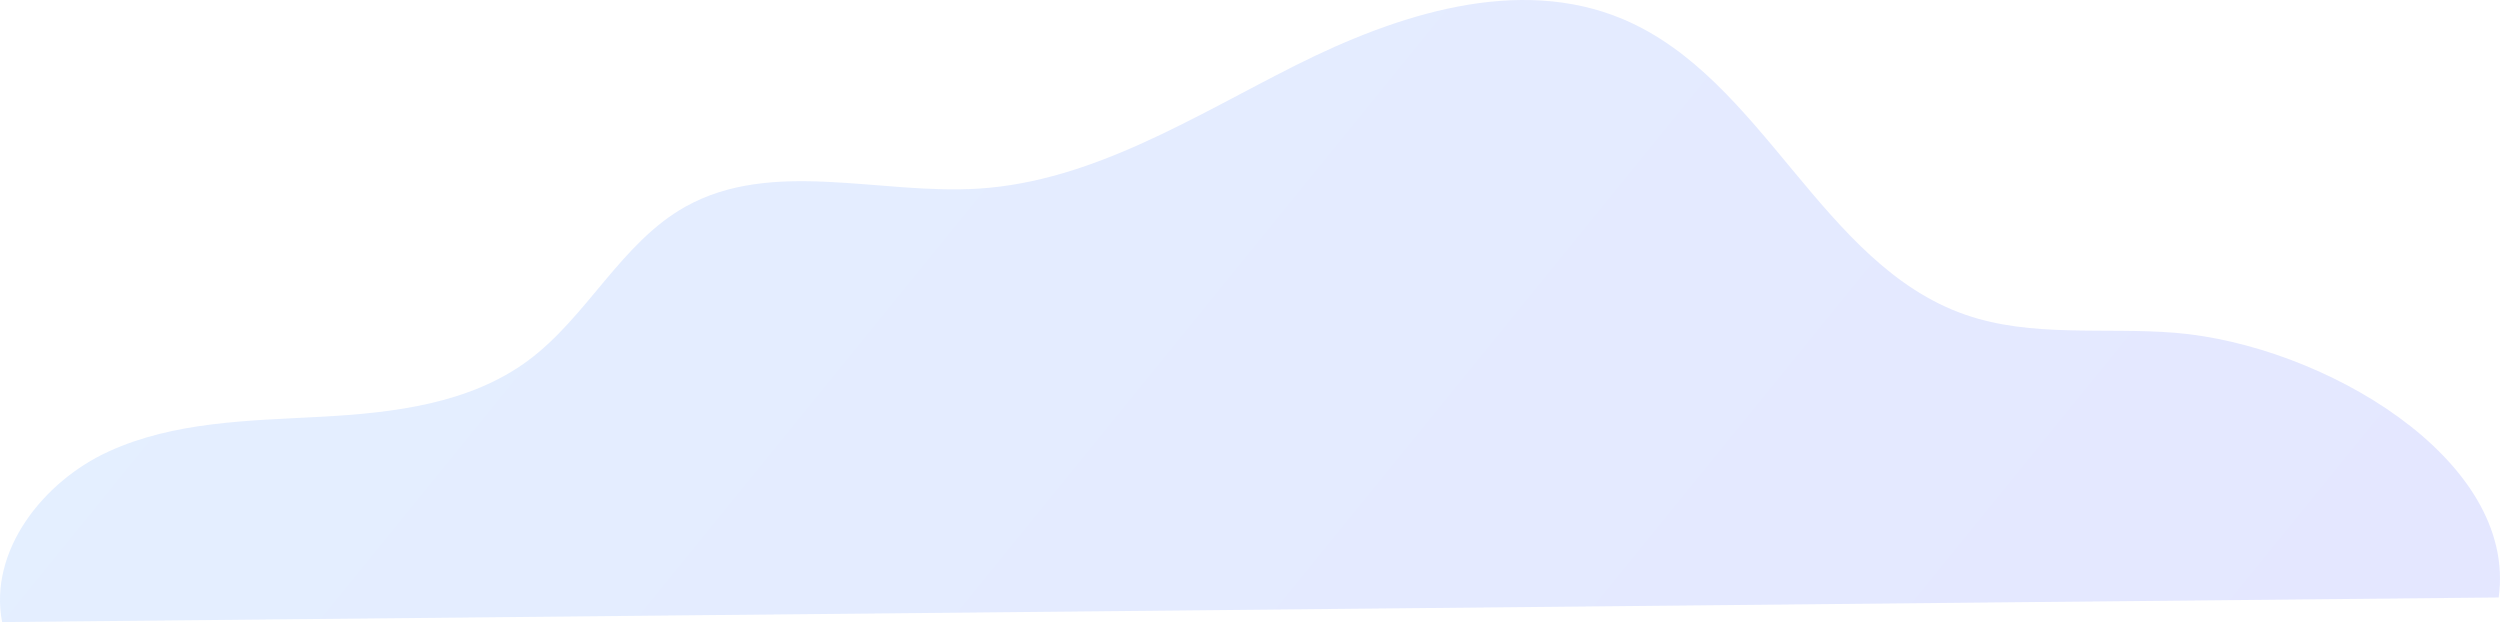 <svg width="213" height="53" viewBox="0 0 213 53" fill="none" xmlns="http://www.w3.org/2000/svg">
<path opacity="0.12" d="M212.889 50.904C214.517 39.085 197.831 29.363 185.292 28.352C179.313 27.87 173.1 28.784 167.436 26.81C155.163 22.534 150.259 6.685 138.284 1.636C129.331 -2.138 119.023 1.222 110.343 5.588C101.663 9.954 93.085 15.45 83.387 16.07C74.952 16.609 65.791 13.483 58.411 17.603C52.911 20.672 50.031 27.006 44.961 30.743C40.002 34.398 33.533 35.173 27.38 35.507C21.228 35.842 14.858 35.903 9.255 38.467C3.651 41.031 -0.983 46.952 0.18 53L212.889 50.904Z" fill="url(#paint0_linear_434_6684)"/>
<defs>
<linearGradient id="paint0_linear_434_6684" x1="15.843" y1="25.144" x2="144.203" y2="129.365" gradientUnits="userSpaceOnUse">
<stop stop-color="#237BFF"/>
<stop offset="1" stop-color="#2439FF"/>
</linearGradient>
</defs>
</svg>
